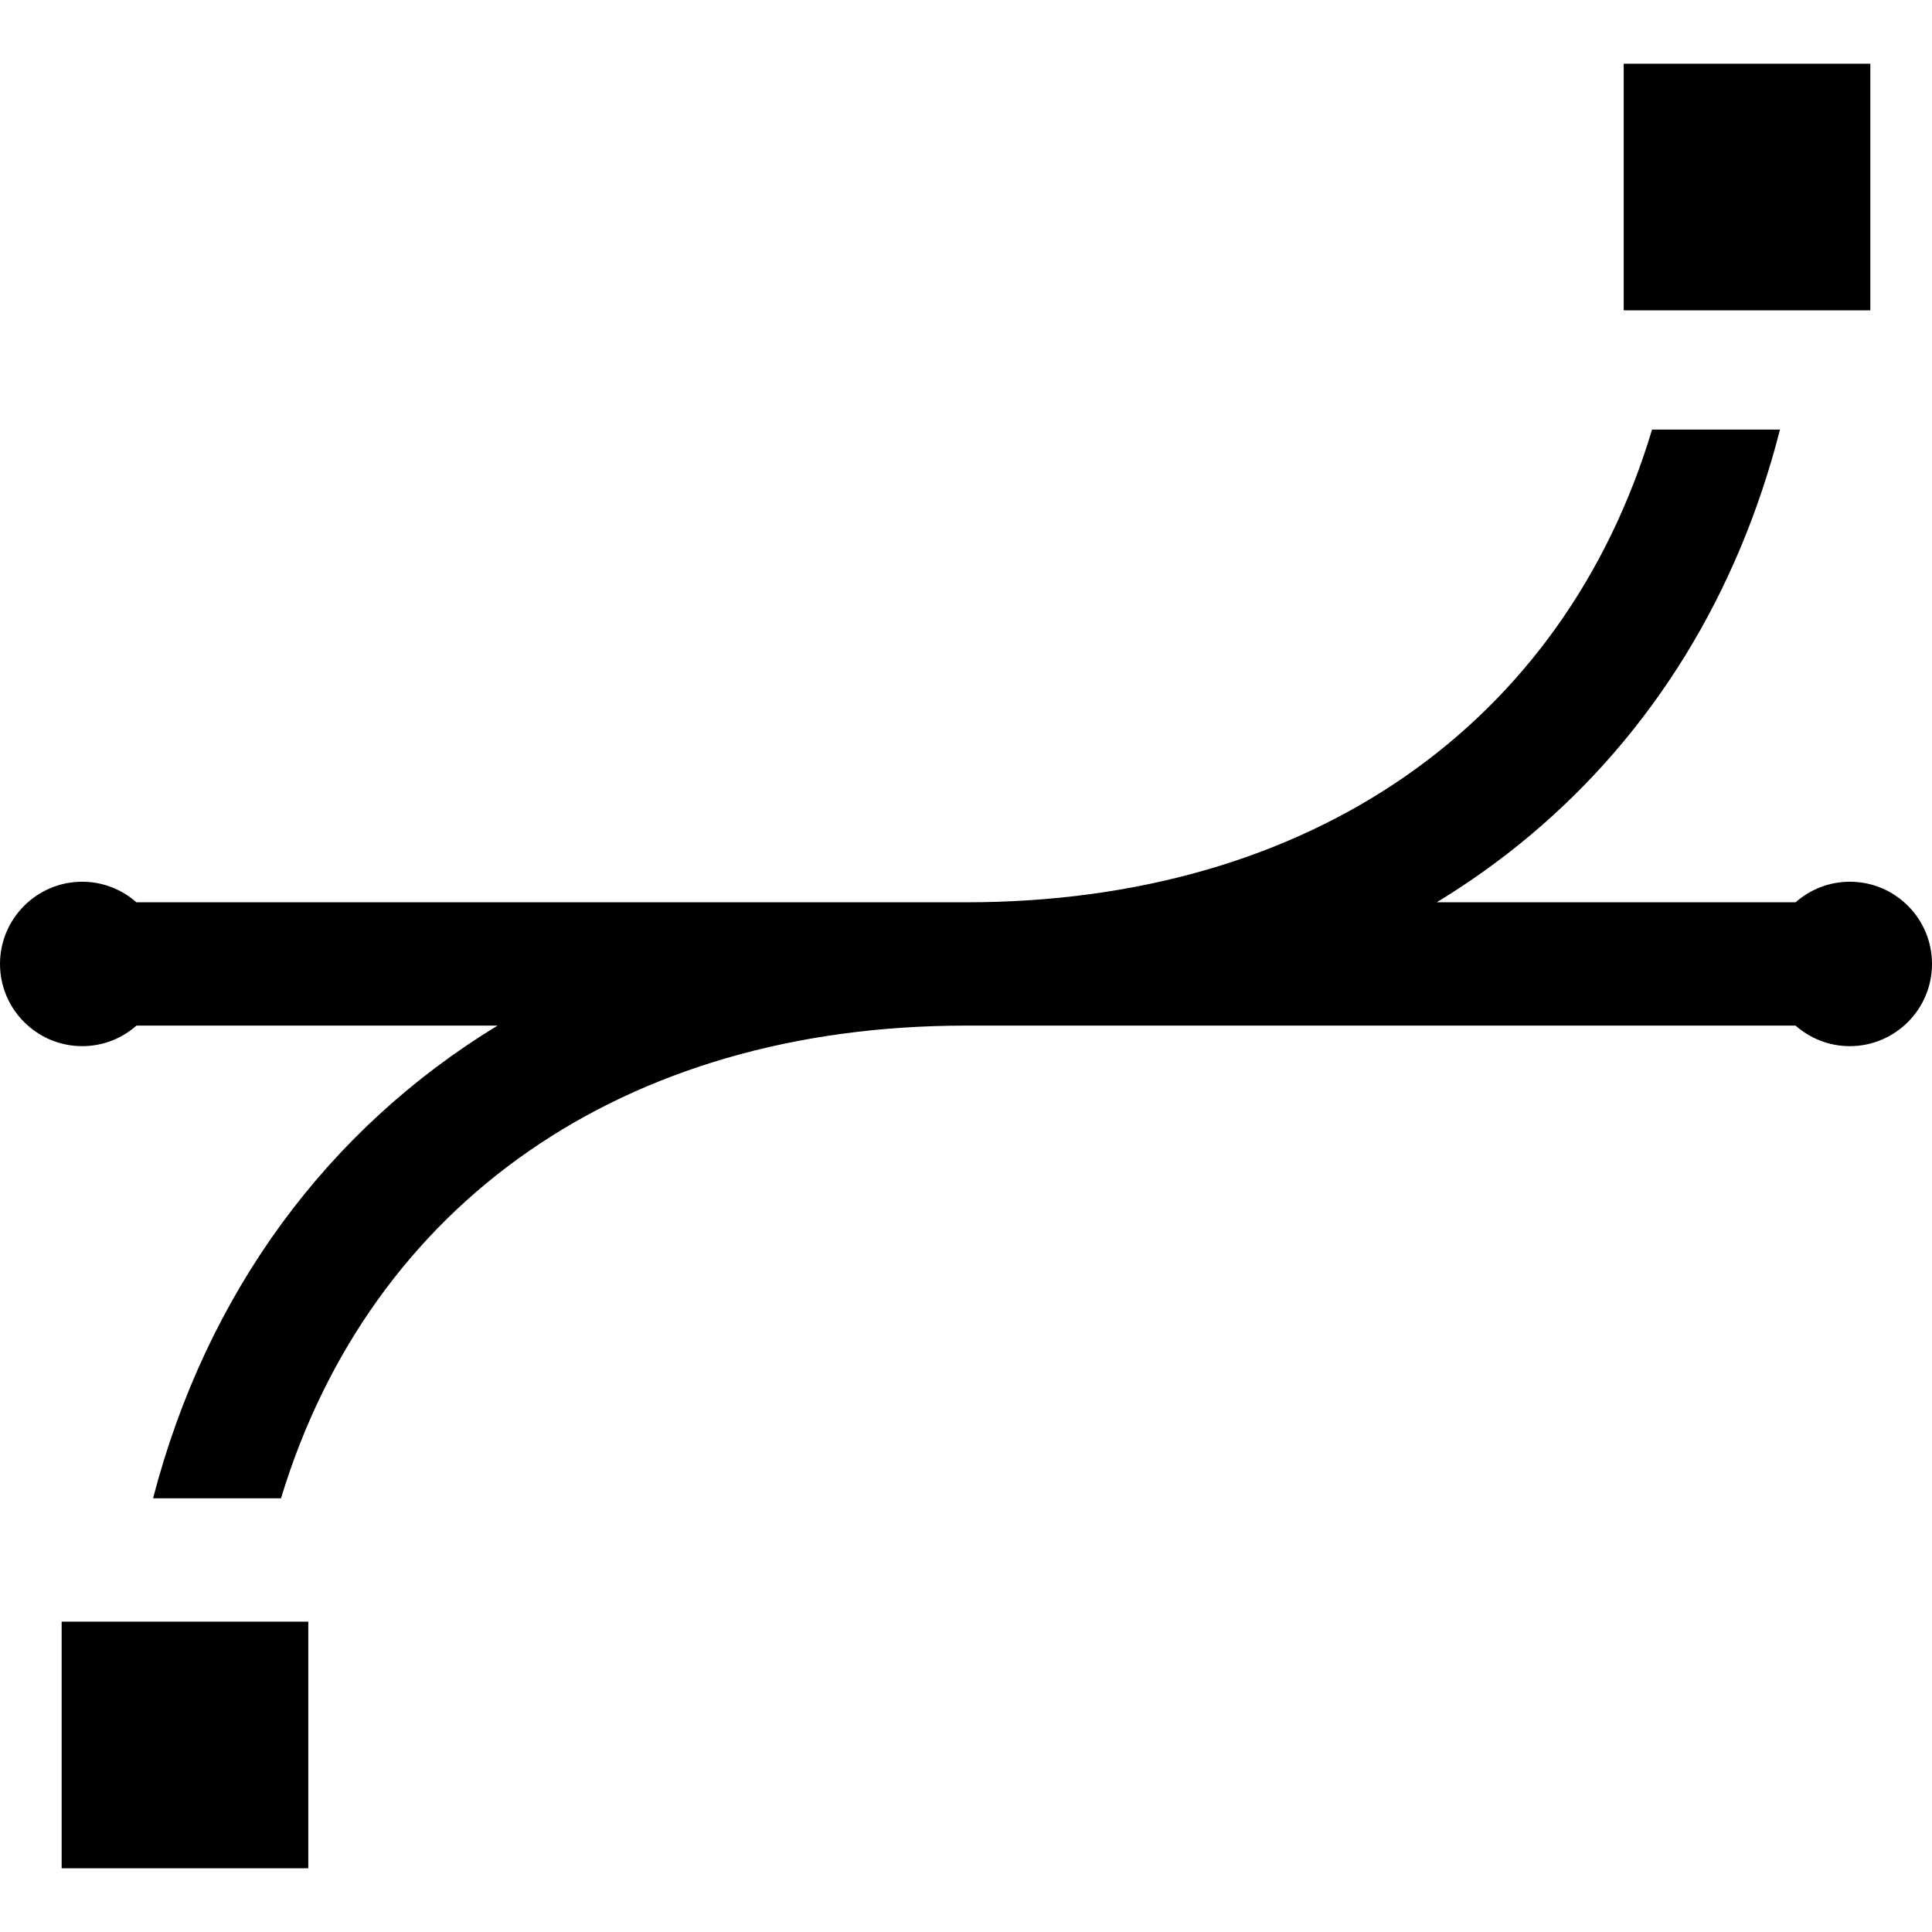 <?xml version="1.0" encoding="iso-8859-1"?>
<!-- Generator: Adobe Illustrator 19.0.0, SVG Export Plug-In . SVG Version: 6.00 Build 0)  -->
<svg version="1.1" id="Layer_1" xmlns="http://www.w3.org/2000/svg" xmlns:xlink="http://www.w3.org/1999/xlink" x="0px" y="0px"
	 viewBox="0 0 512 512" style="enable-background:new 0 0 512 512;" xml:space="preserve">
<g>
	<g>
		<rect x="16.34" y="429.753" width="65.362" height="65.362"/>
	</g>
</g>
<g>
	<g>
		<rect x="430.298" y="16.885" width="65.362" height="65.362"/>
	</g>
</g>
<g>
	<g>
		<path d="M505.619,240.048c-4.115-4.115-9.586-6.38-15.411-6.38c-5.501,0.002-10.518,2.07-14.357,5.447h-95.097
			c8.663-5.269,16.895-11.146,24.637-17.636c32.618-27.341,55.215-64.168,66.327-107.641h-33.903
			C414.355,191.955,347.342,239.115,256,239.115H36.151c-3.839-3.379-8.859-5.447-14.363-5.447C9.774,233.668,0,243.442,0,255.455
			c0,12.009,9.772,21.783,21.782,21.787h0.005c5.352,0,10.397-1.937,14.375-5.447h95.695
			c-44.862,27.312-77.055,70.572-91.299,125.277h33.906C98.211,318.932,165.066,271.796,256,271.796h219.85
			c3.839,3.379,8.859,5.447,14.363,5.447c12.013,0,21.787-9.774,21.787-21.782C512.002,249.639,509.736,244.165,505.619,240.048z"/>
	</g>
</g>
<g>
</g>
<g>
</g>
<g>
</g>
<g>
</g>
<g>
</g>
<g>
</g>
<g>
</g>
<g>
</g>
<g>
</g>
<g>
</g>
<g>
</g>
<g>
</g>
<g>
</g>
<g>
</g>
<g>
</g>
</svg>

